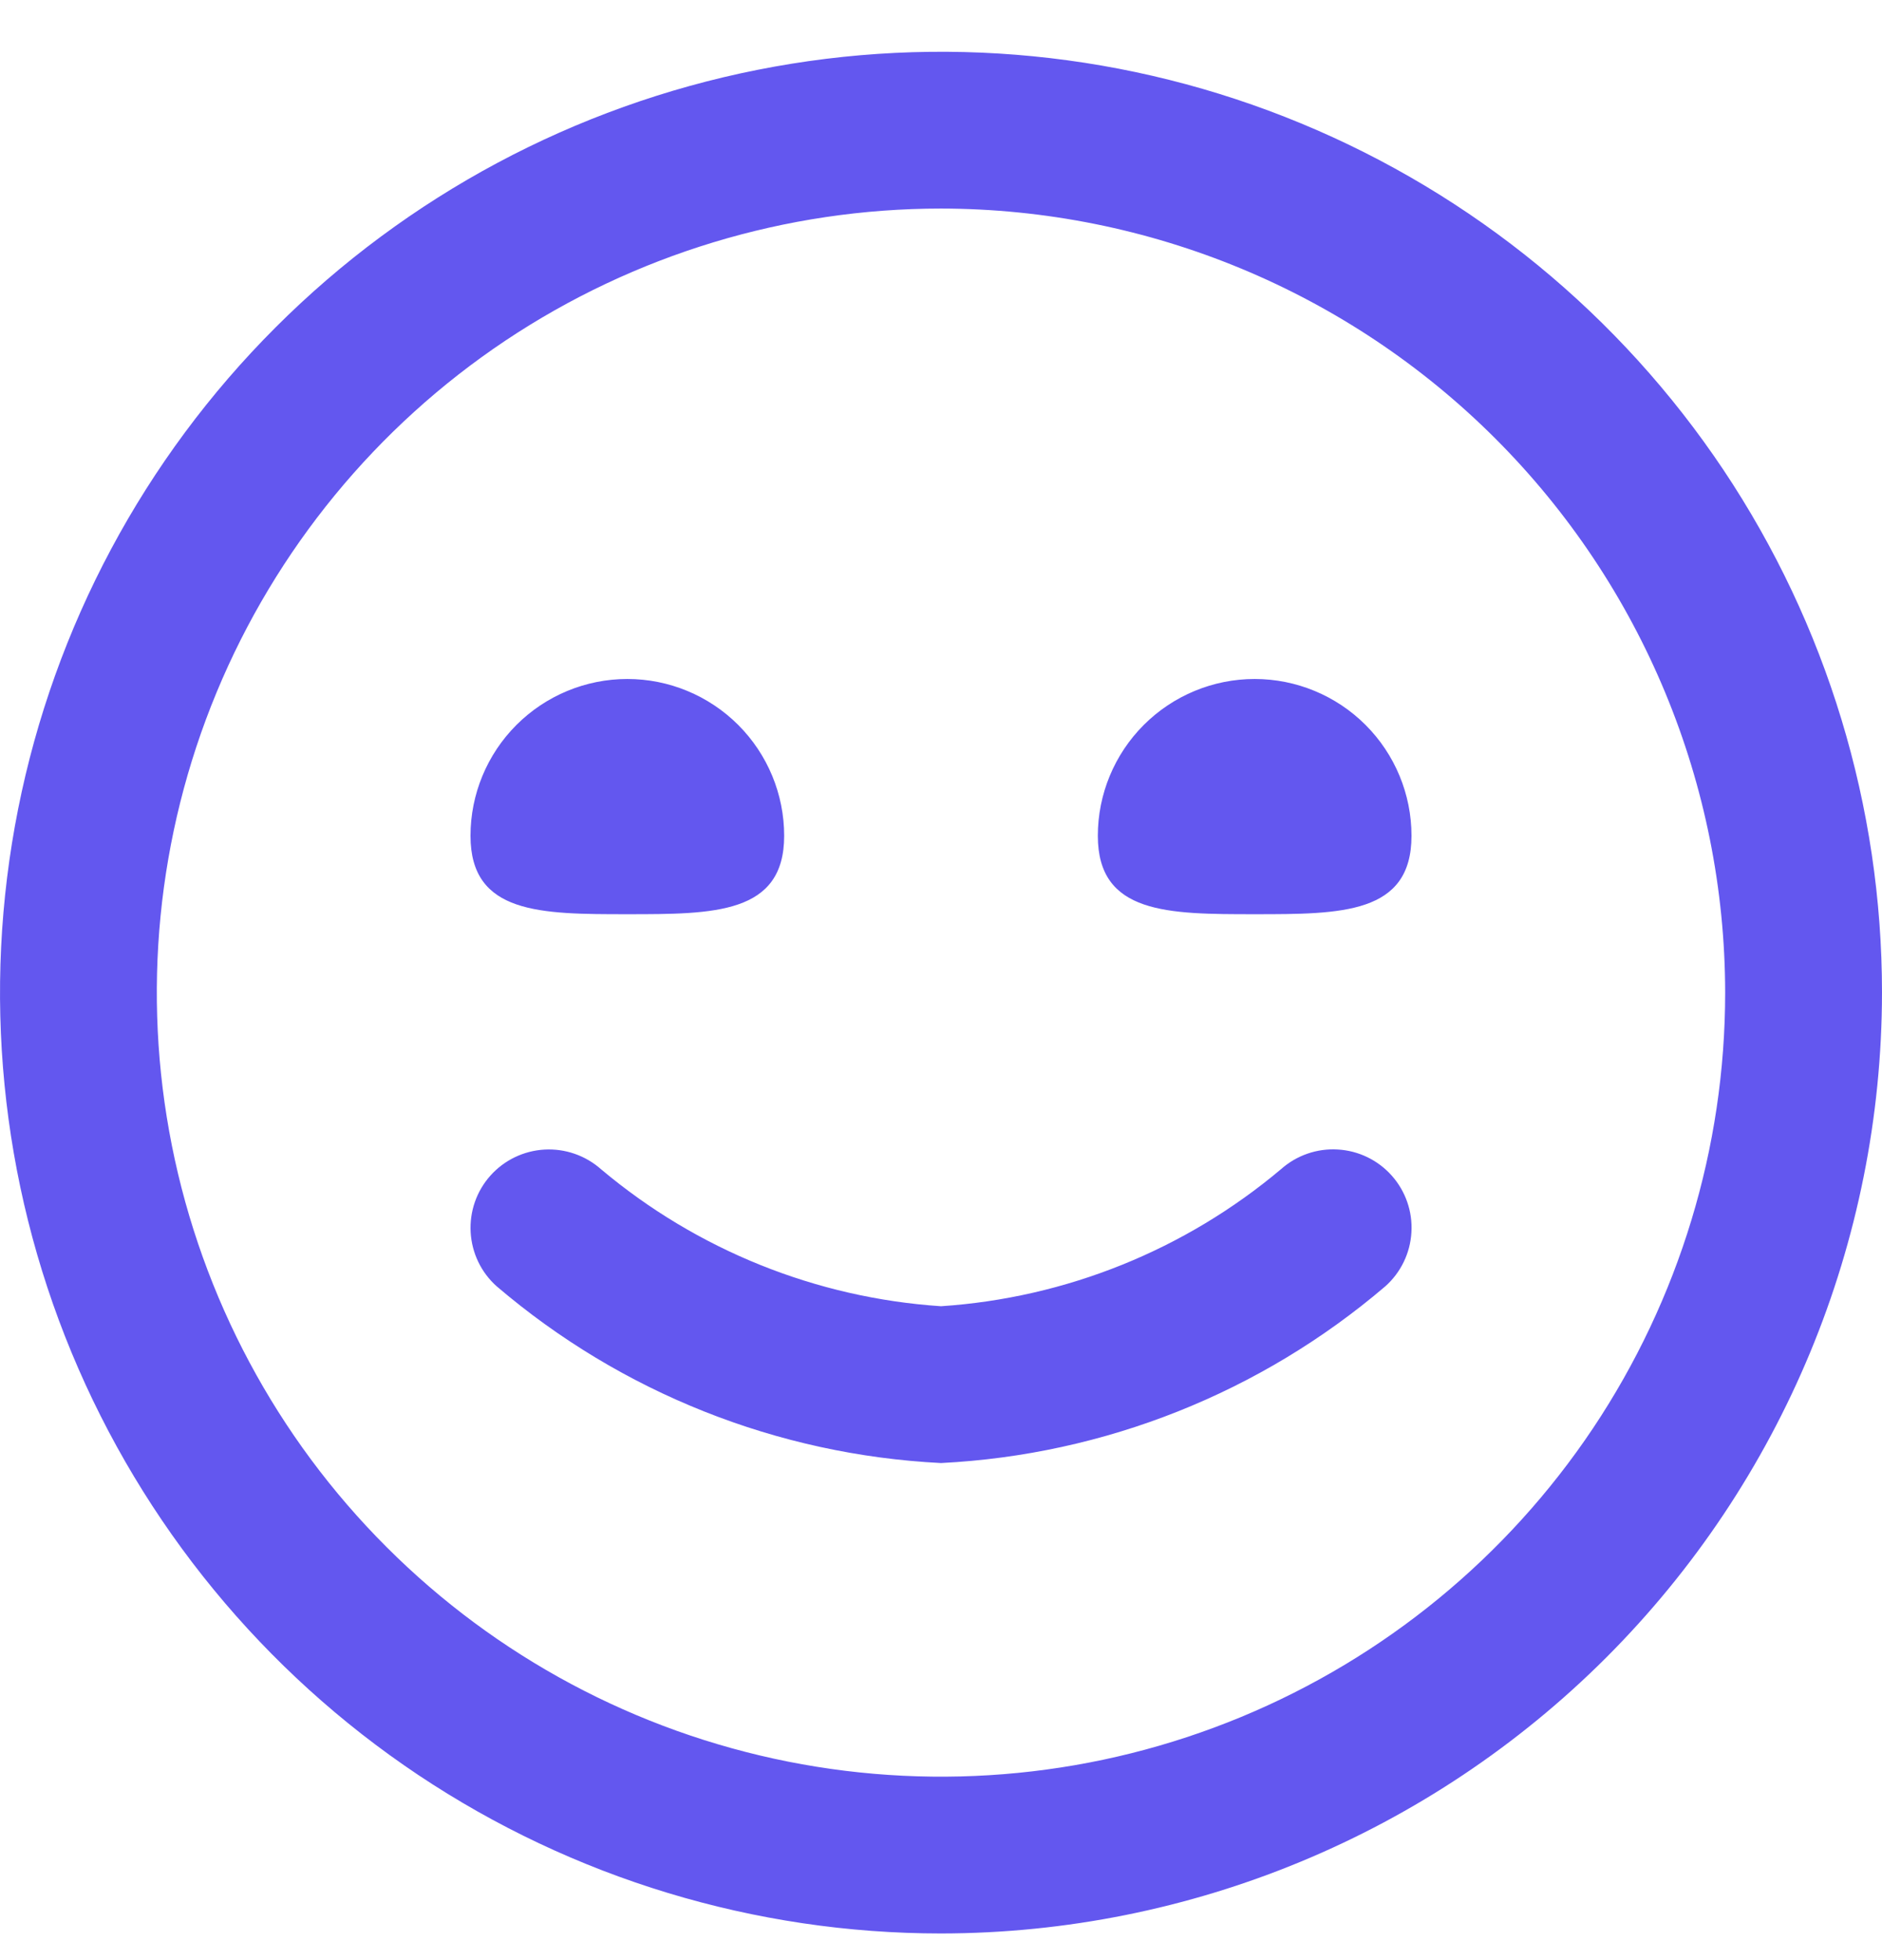 <svg width="24" height="25" viewBox="0 0 24 25" fill="none" xmlns="http://www.w3.org/2000/svg">
<g clip-path="url(#clip0_2006_590)">
<path d="M12 24.66C9.627 24.66 7.307 23.956 5.333 22.638C3.36 21.319 1.822 19.445 0.913 17.252C0.005 15.06 -0.232 12.647 0.231 10.319C0.694 7.991 1.836 5.853 3.515 4.175C5.193 2.497 7.331 1.354 9.659 0.891C11.987 0.428 14.399 0.665 16.592 1.574C18.785 2.482 20.659 4.02 21.978 5.993C23.296 7.967 24 10.287 24 12.66C23.997 15.842 22.731 18.892 20.482 21.142C18.232 23.391 15.181 24.657 12 24.66ZM12 2.66C10.022 2.66 8.089 3.247 6.444 4.345C4.8 5.444 3.518 7.006 2.761 8.833C2.004 10.661 1.806 12.671 2.192 14.611C2.578 16.551 3.53 18.333 4.929 19.731C6.327 21.13 8.109 22.082 10.049 22.468C11.989 22.854 14 22.656 15.827 21.899C17.654 21.142 19.216 19.86 20.315 18.216C21.413 16.571 22 14.638 22 12.66C21.997 10.009 20.943 7.467 19.068 5.592C17.193 3.718 14.651 2.663 12 2.66ZM17.666 16.406C17.864 16.23 17.984 15.982 17.999 15.717C18.015 15.452 17.924 15.192 17.748 14.994C17.572 14.796 17.324 14.676 17.059 14.661C16.794 14.645 16.534 14.736 16.336 14.912C15.114 15.941 13.595 16.554 12 16.66C10.406 16.554 8.888 15.942 7.666 14.914C7.468 14.738 7.208 14.647 6.943 14.662C6.679 14.677 6.431 14.796 6.254 14.994C6.077 15.192 5.987 15.452 6.002 15.717C6.017 15.982 6.136 16.23 6.334 16.406C7.922 17.763 9.914 18.555 12 18.66C14.086 18.555 16.078 17.763 17.666 16.406ZM6 10.66C6 11.66 6.895 11.66 8 11.66C9.105 11.66 10 11.66 10 10.66C10 10.13 9.789 9.621 9.414 9.246C9.039 8.871 8.53 8.66 8 8.66C7.47 8.66 6.961 8.871 6.586 9.246C6.211 9.621 6 10.13 6 10.66ZM14 10.66C14 11.66 14.895 11.66 16 11.66C17.105 11.66 18 11.66 18 10.66C18 10.13 17.789 9.621 17.414 9.246C17.039 8.871 16.53 8.66 16 8.66C15.47 8.66 14.961 8.871 14.586 9.246C14.211 9.621 14 10.13 14 10.66Z" fill="#6357EF"/>
</g>
<defs>
<clipPath id="clip0_2006_590">
<rect width="24" height="24" fill="white" transform="translate(0 0.66)"/>
</clipPath>
</defs>
</svg>
